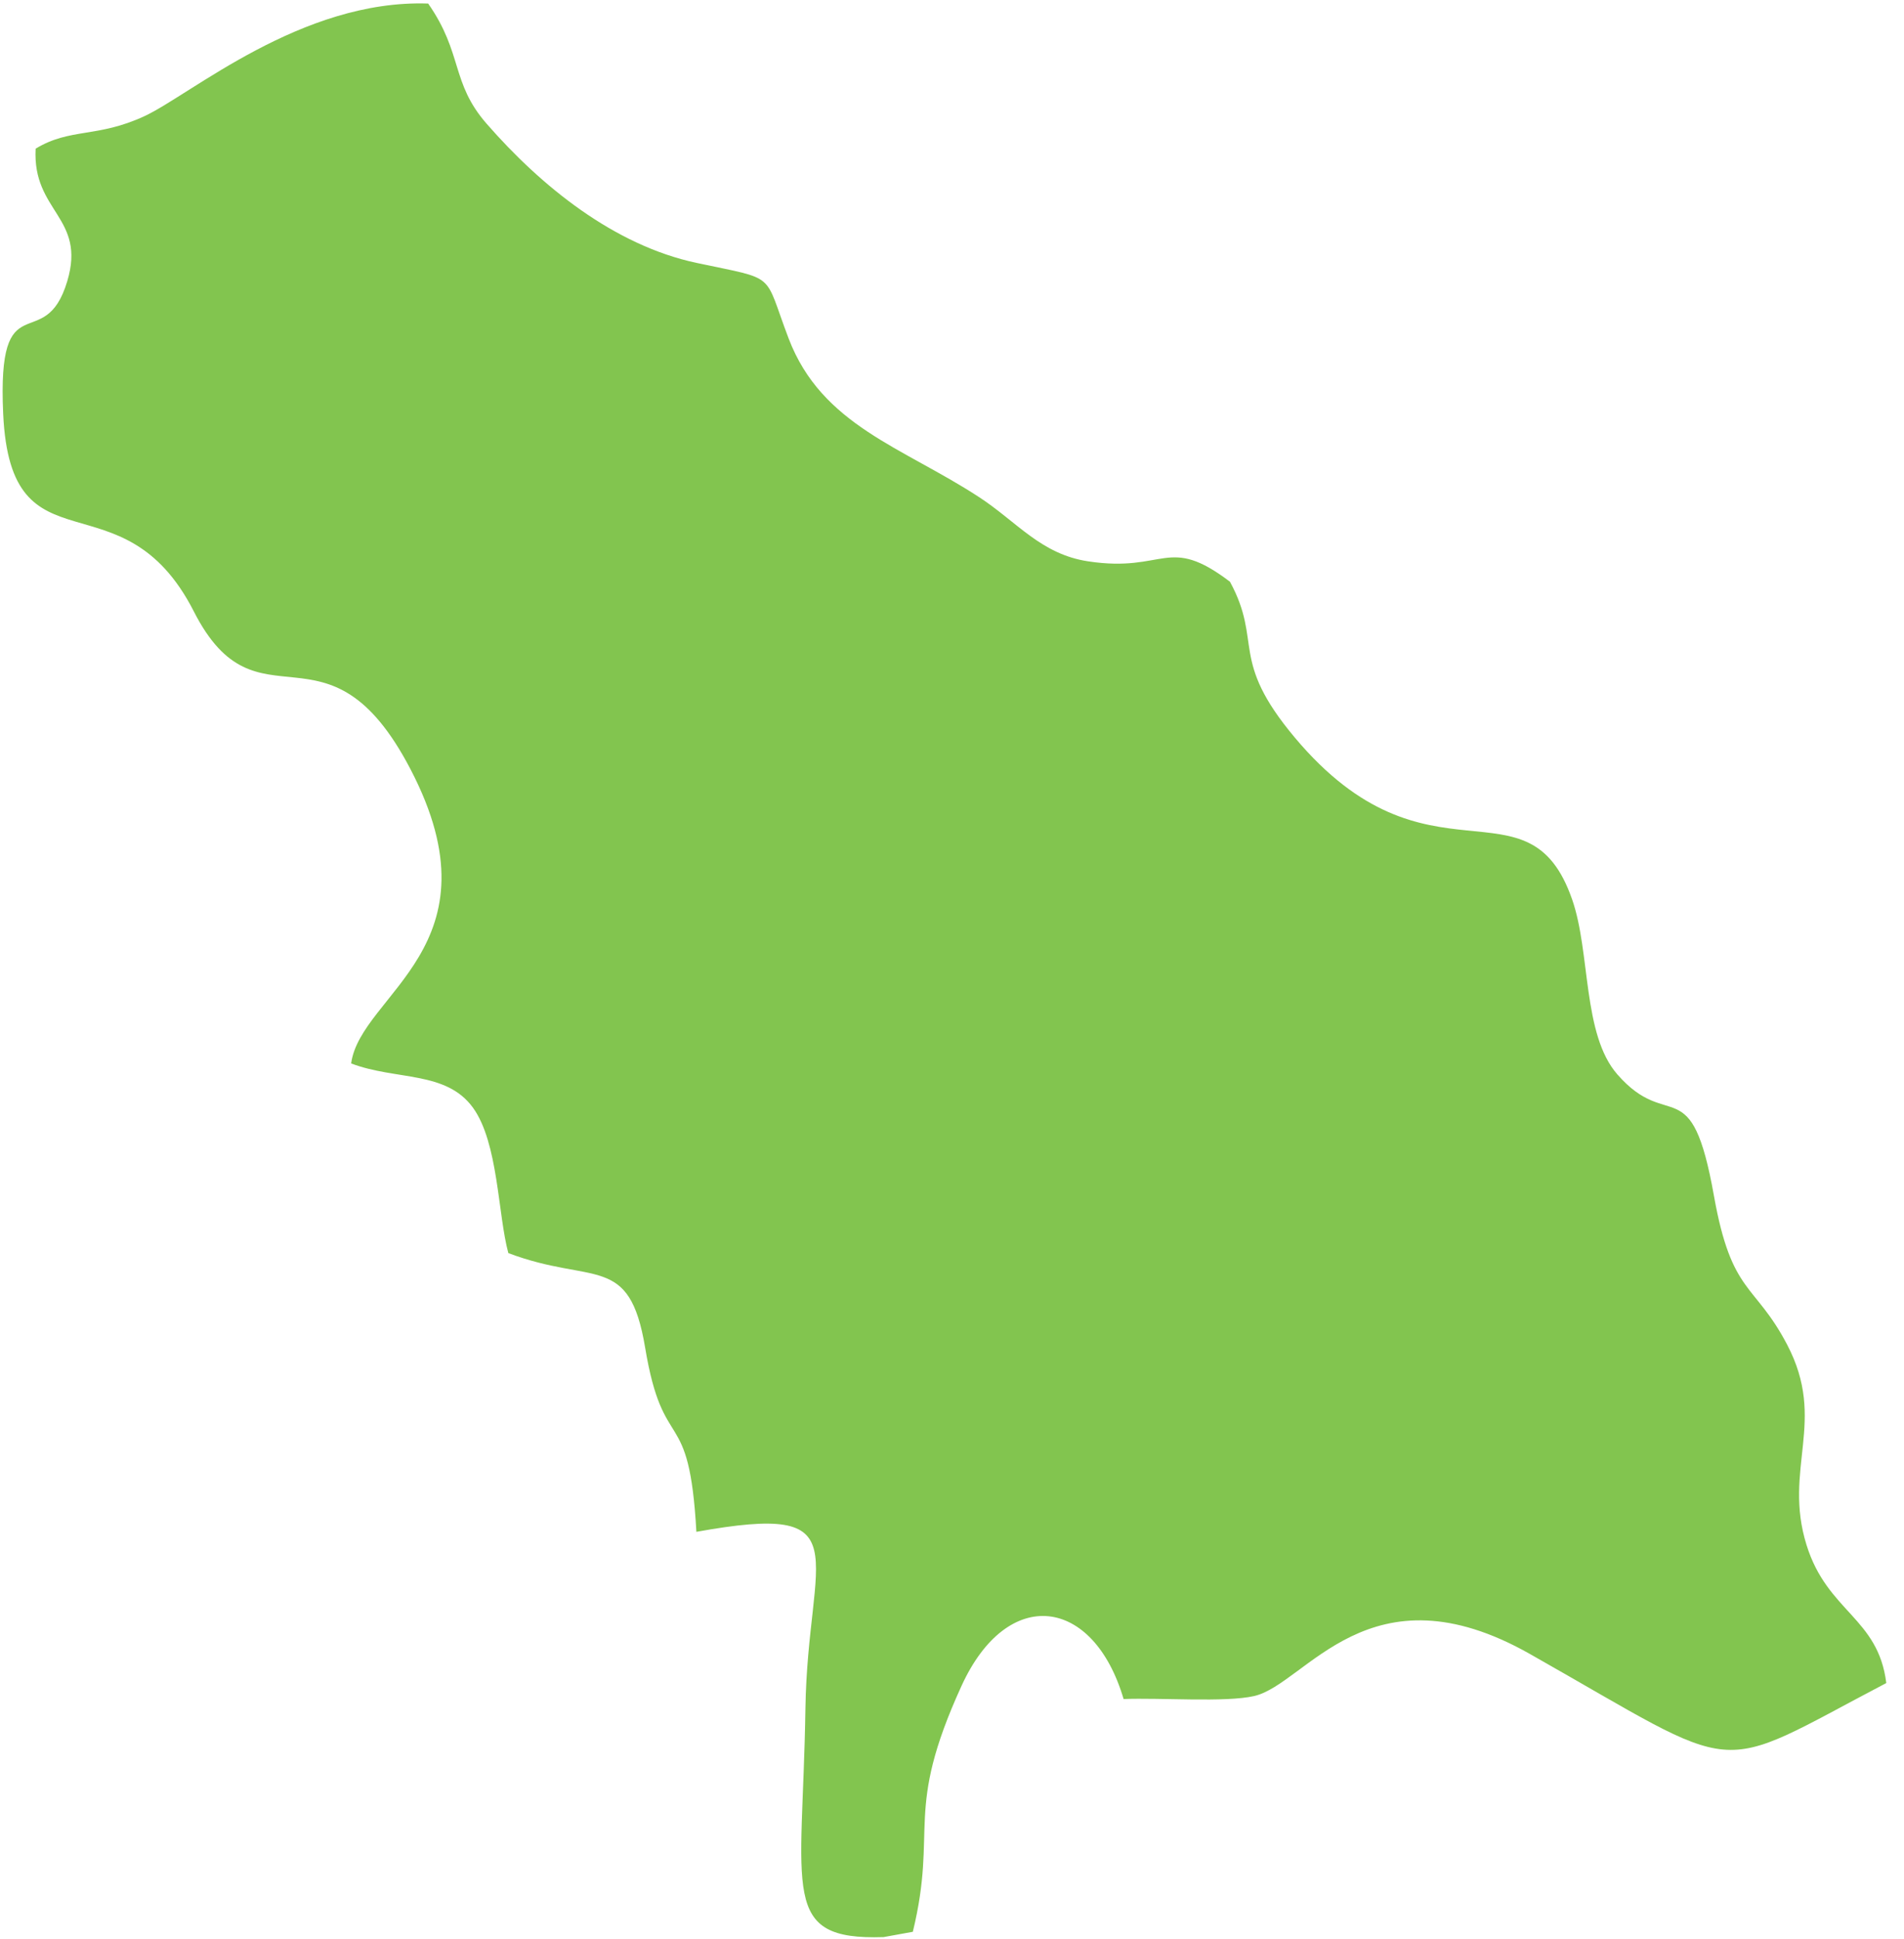 <?xml version="1.0" encoding="UTF-8"?> <svg xmlns="http://www.w3.org/2000/svg" width="56" height="57" viewBox="0 0 56 57" fill="none"><path fill-rule="evenodd" clip-rule="evenodd" d="M1.048 4.371C0.949 6.231 2.54 6.385 1.979 8.265C1.311 10.505 -0.091 8.202 0.094 12.173C0.317 16.984 3.592 13.836 5.702 17.979C7.58 21.667 9.628 17.924 12.074 22.617C14.788 27.82 10.602 29.219 10.328 31.266C11.644 31.768 13.122 31.474 13.913 32.57C14.658 33.604 14.641 35.701 14.951 36.842C17.451 37.786 18.509 36.826 18.974 39.619C19.515 42.865 20.269 41.202 20.482 45.037C25.377 44.153 23.759 45.654 23.689 50.229C23.606 55.63 22.921 57.052 25.988 56.952L26.848 56.796C27.594 53.723 26.571 53.302 28.28 49.566C29.634 46.605 32.159 46.94 33.047 49.953C34.122 49.91 36.049 50.059 36.891 49.864C38.418 49.51 40.275 45.954 44.999 48.629C51.399 52.249 50.266 52.215 55.479 49.483C55.242 47.559 53.747 47.394 53.134 45.426C52.431 43.175 53.745 41.791 52.564 39.536C51.606 37.705 50.932 38.083 50.41 35.158C49.741 31.393 49.088 33.328 47.568 31.587C46.539 30.41 46.783 28.011 46.242 26.452C44.949 22.714 41.998 26.348 38.084 21.687C36.142 19.374 37.147 18.897 36.176 17.104C34.331 15.703 34.282 16.851 32 16.503C30.615 16.293 29.909 15.342 28.8 14.618C26.55 13.147 24.171 12.512 23.195 9.951C22.44 7.972 22.896 8.243 20.489 7.73C18.057 7.212 15.915 5.474 14.311 3.636C13.256 2.427 13.62 1.575 12.593 0.104C8.861 -0.023 5.608 2.785 4.249 3.415C2.855 4.061 2.066 3.754 1.048 4.371Z" fill="#82C54F"></path></svg> 